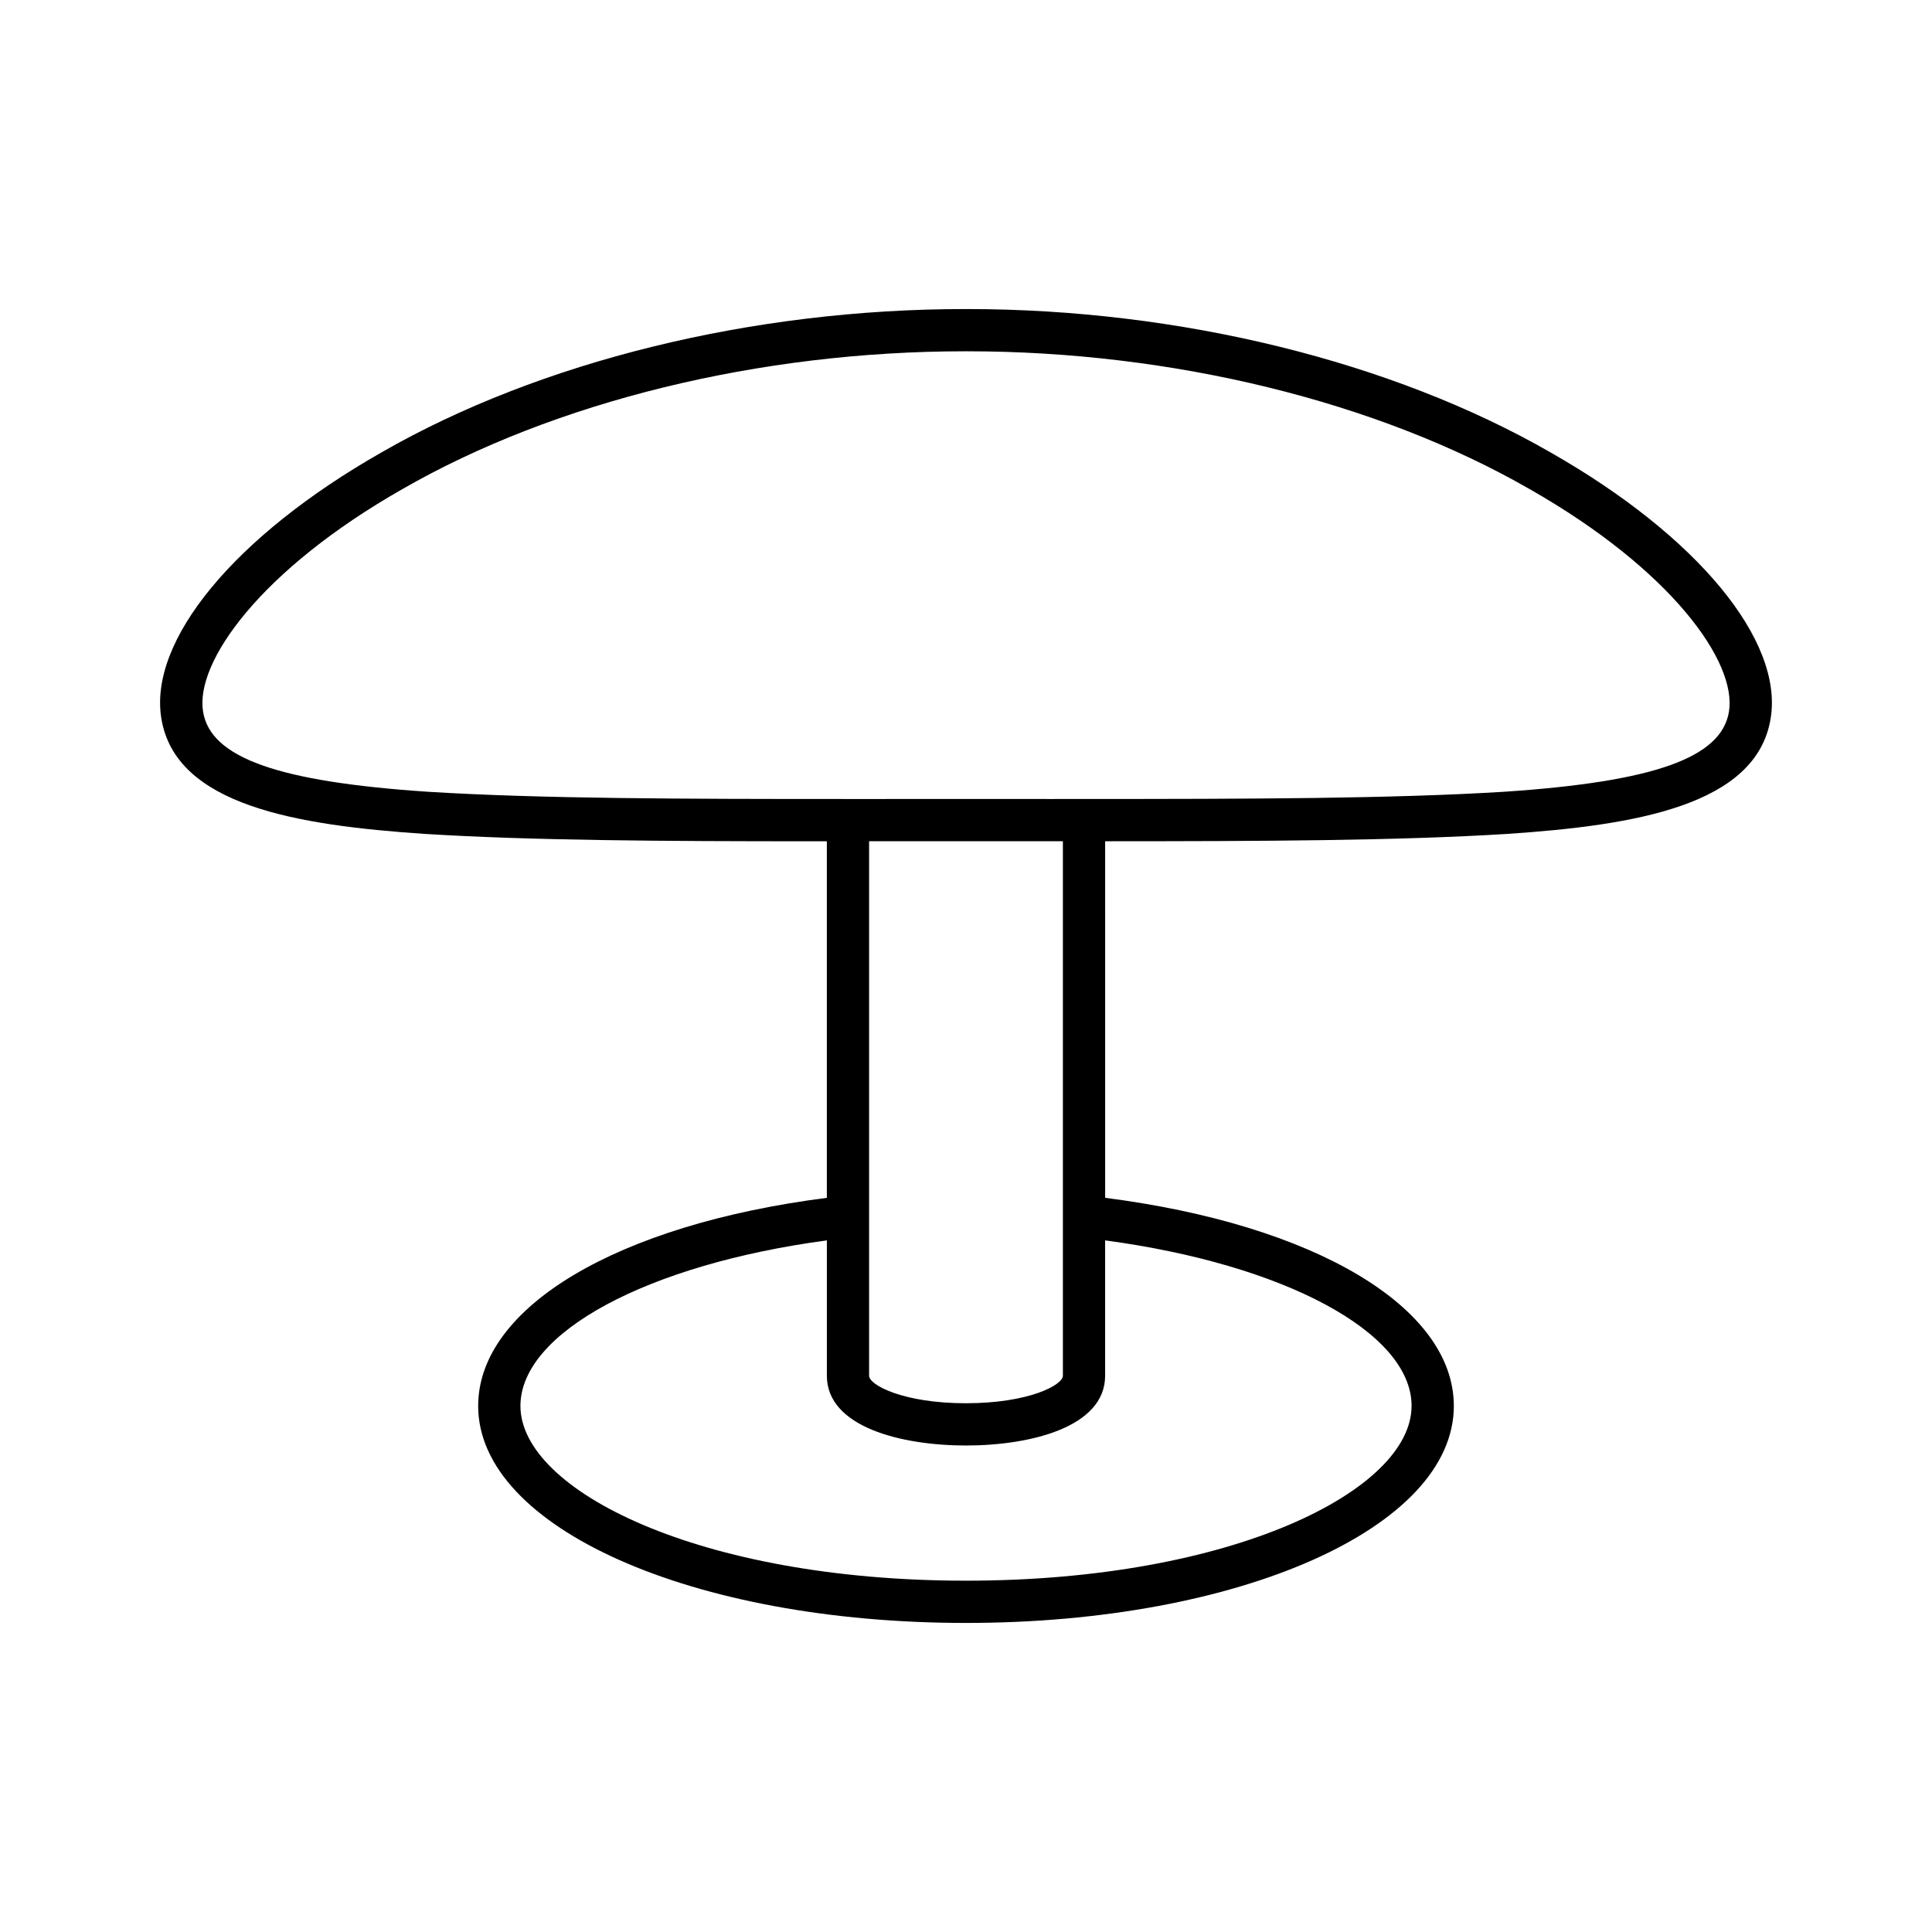 <?xml version="1.0" encoding="UTF-8"?>
<!-- Uploaded to: ICON Repo, www.svgrepo.com, Generator: ICON Repo Mixer Tools -->
<svg fill="#000000" width="800px" height="800px" version="1.1" viewBox="144 144 512 512" xmlns="http://www.w3.org/2000/svg">
 <path d="m554.9 263.89c-42.012-24.145-98.367-37.988-154.65-37.988-0.168 0-0.328 0.004-0.496 0-56.281 0-112.64 13.84-154.63 37.977-38.945 22.156-61.852 49.883-58.348 70.617 3.82 22.945 35.797 28.215 69.805 30.5 28.152 1.75 62.973 1.953 102.94 1.953h3.602v94.492c-55.453 7.078-92.402 28.934-92.402 55.152 0 32.246 56.781 57.504 129.28 57.504 72.492 0 129.28-25.258 129.28-57.504 0-26.219-36.949-48.07-92.402-55.156l-0.004-94.496c41.453-0.008 77.566-0.141 106.57-1.945 33.98-2.285 65.957-7.555 69.777-30.488 3.496-20.742-19.391-48.461-58.324-70.617zm-36.82 252.7c0 22.363-47.445 46.309-118.08 46.309-70.637 0-118.08-23.945-118.08-46.309 0-19.5 33.809-37.531 81.207-43.875v35.867c0 13.648 19.859 18.492 36.871 18.492 17.012 0 36.871-4.844 36.871-18.492v-35.867c47.406 6.34 81.215 24.371 81.215 43.875zm-143.76-8.012v-141.64h3.356l22.324-0.012 22.32 0.012h3.356v141.64c0 2.477-9.062 7.297-25.676 7.297-16.613 0.004-25.68-4.82-25.68-7.297zm227.86-175.92c-2.027 12.168-19.816 18.5-59.461 21.16-29.934 1.855-67.82 1.914-111.43 1.922-0.004 0-0.012-0.004-0.016-0.004-0.004 0-0.012 0.004-0.016 0.004-2.977 0-5.902 0-8.934 0.004l-22.324-0.012-22.324 0.012h-8.926c-0.008 0-0.016-0.004-0.023-0.004-0.008 0-0.016 0.004-0.023 0.004-43.578 0-81.488-0.066-111.39-1.922-39.672-2.664-57.461-8.996-59.488-21.176-2.219-13.137 15.219-37.633 52.855-59.051 40.371-23.199 94.688-36.5 149.08-36.5h0.488c54.383 0 108.71 13.301 149.08 36.5 0.004 0.004 0.012 0.004 0.023 0.012 37.613 21.406 55.051 45.902 52.832 59.051z"/>
</svg>
